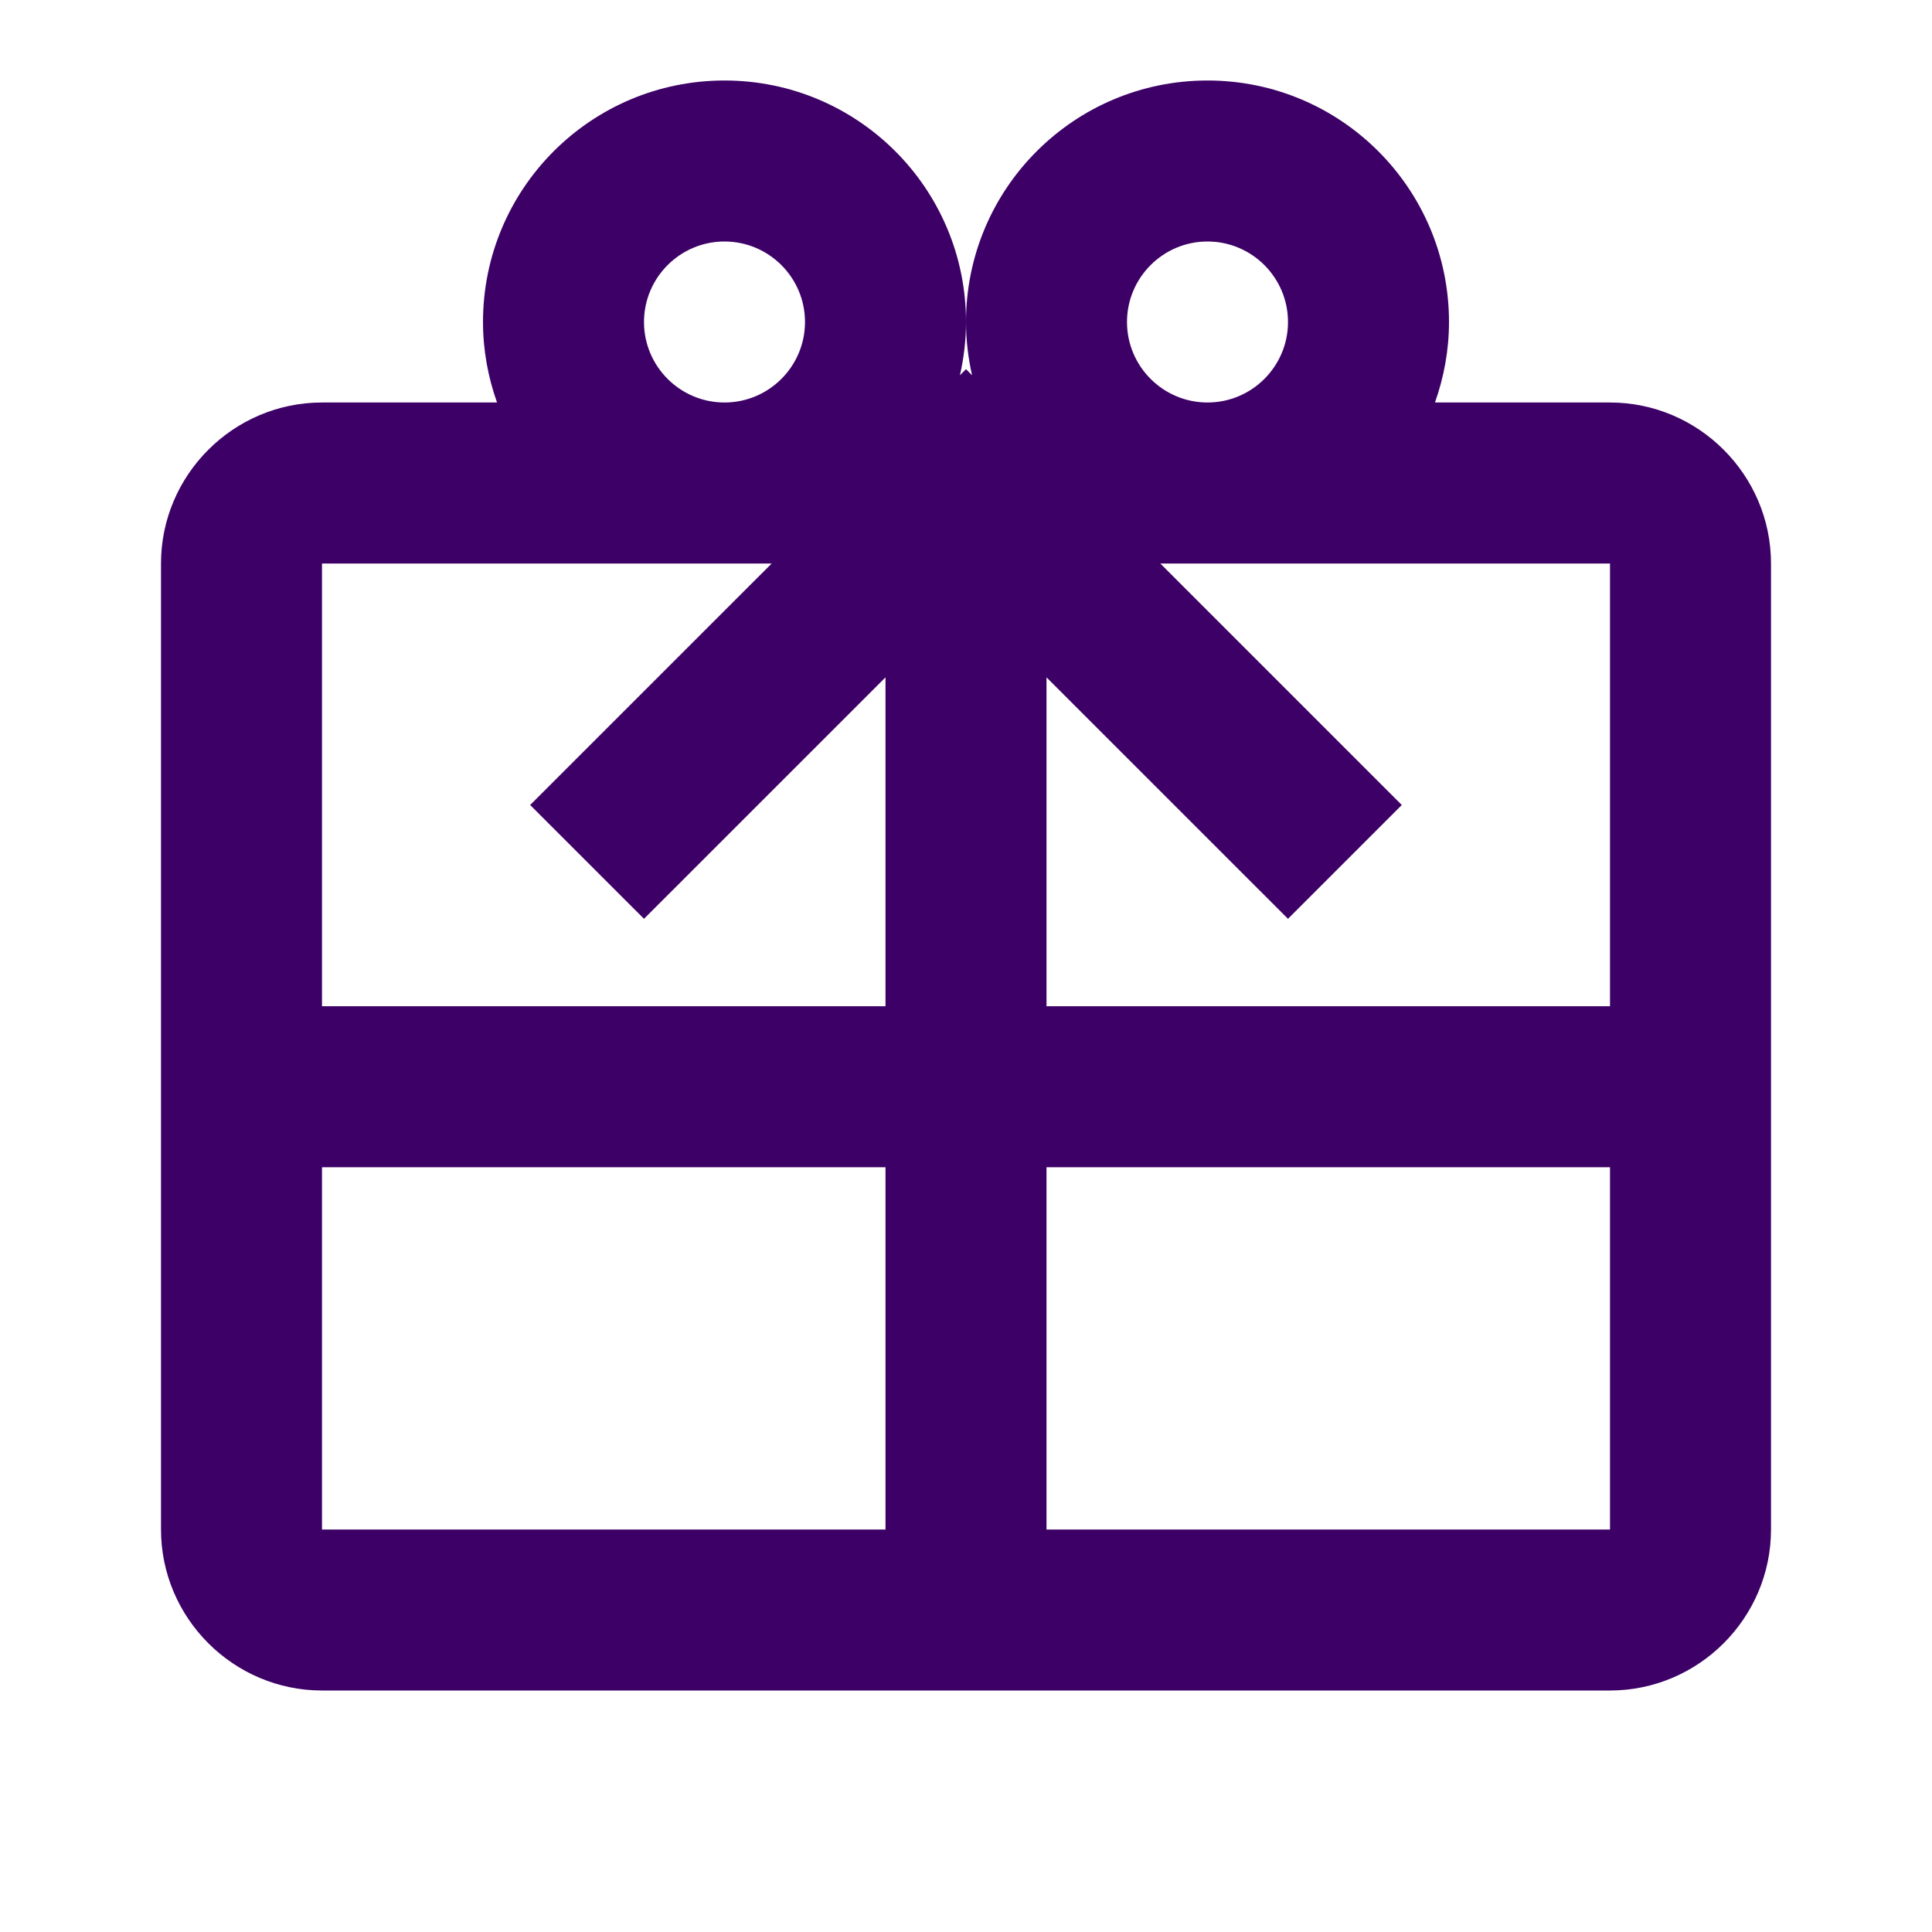 <svg width="42" height="42" viewBox="0 0 42 42" fill="none" xmlns="http://www.w3.org/2000/svg">
<g clip-path="url(#clip0_2733_2982)">
<path d="M35 8.75H31.195C31.389 8.202 31.5 7.614 31.5 7C31.5 4.1 29.15 1.75 26.25 1.75C23.35 1.75 21 4.1 21 7C21 7.398 21.048 7.785 21.132 8.158L21 8.025L20.868 8.158C20.952 7.785 21 7.398 21 7C21 4.1 18.65 1.75 15.75 1.75C12.85 1.75 10.5 4.1 10.5 7C10.5 7.614 10.611 8.202 10.805 8.75H7C5.075 8.75 3.5 10.325 3.5 12.25V21.875V25.375V33.25C3.5 35.175 5.075 36.75 7 36.75H19.25H22.75H35C36.925 36.75 38.5 35.175 38.5 33.25V12.25C38.5 10.325 36.925 8.75 35 8.75ZM15.75 5.25C16.715 5.25 17.5 6.035 17.5 7C17.5 7.965 16.715 8.75 15.75 8.75C14.785 8.75 14 7.965 14 7C14 6.035 14.785 5.25 15.75 5.25ZM19.25 33.25H7V25.375H19.25V33.25ZM19.25 21.875H7V12.25H16.776L11.525 17.5L14 19.974L19.25 14.725V21.875ZM26.25 5.25C27.215 5.25 28 6.035 28 7C28 7.965 27.215 8.75 26.25 8.75C25.285 8.75 24.5 7.965 24.5 7C24.5 6.035 25.285 5.25 26.25 5.25ZM35 33.25H22.75V25.375H35V33.25ZM35 21.875H22.75V14.725L28 19.974L30.474 17.5L25.224 12.25H35V21.875Z" fill="#3D0066"/>
</g>
<defs>
<clipPath id="clip0_2733_2982">
<rect width="42" height="42" fill="white"/>
</clipPath>
</defs>
</svg>
